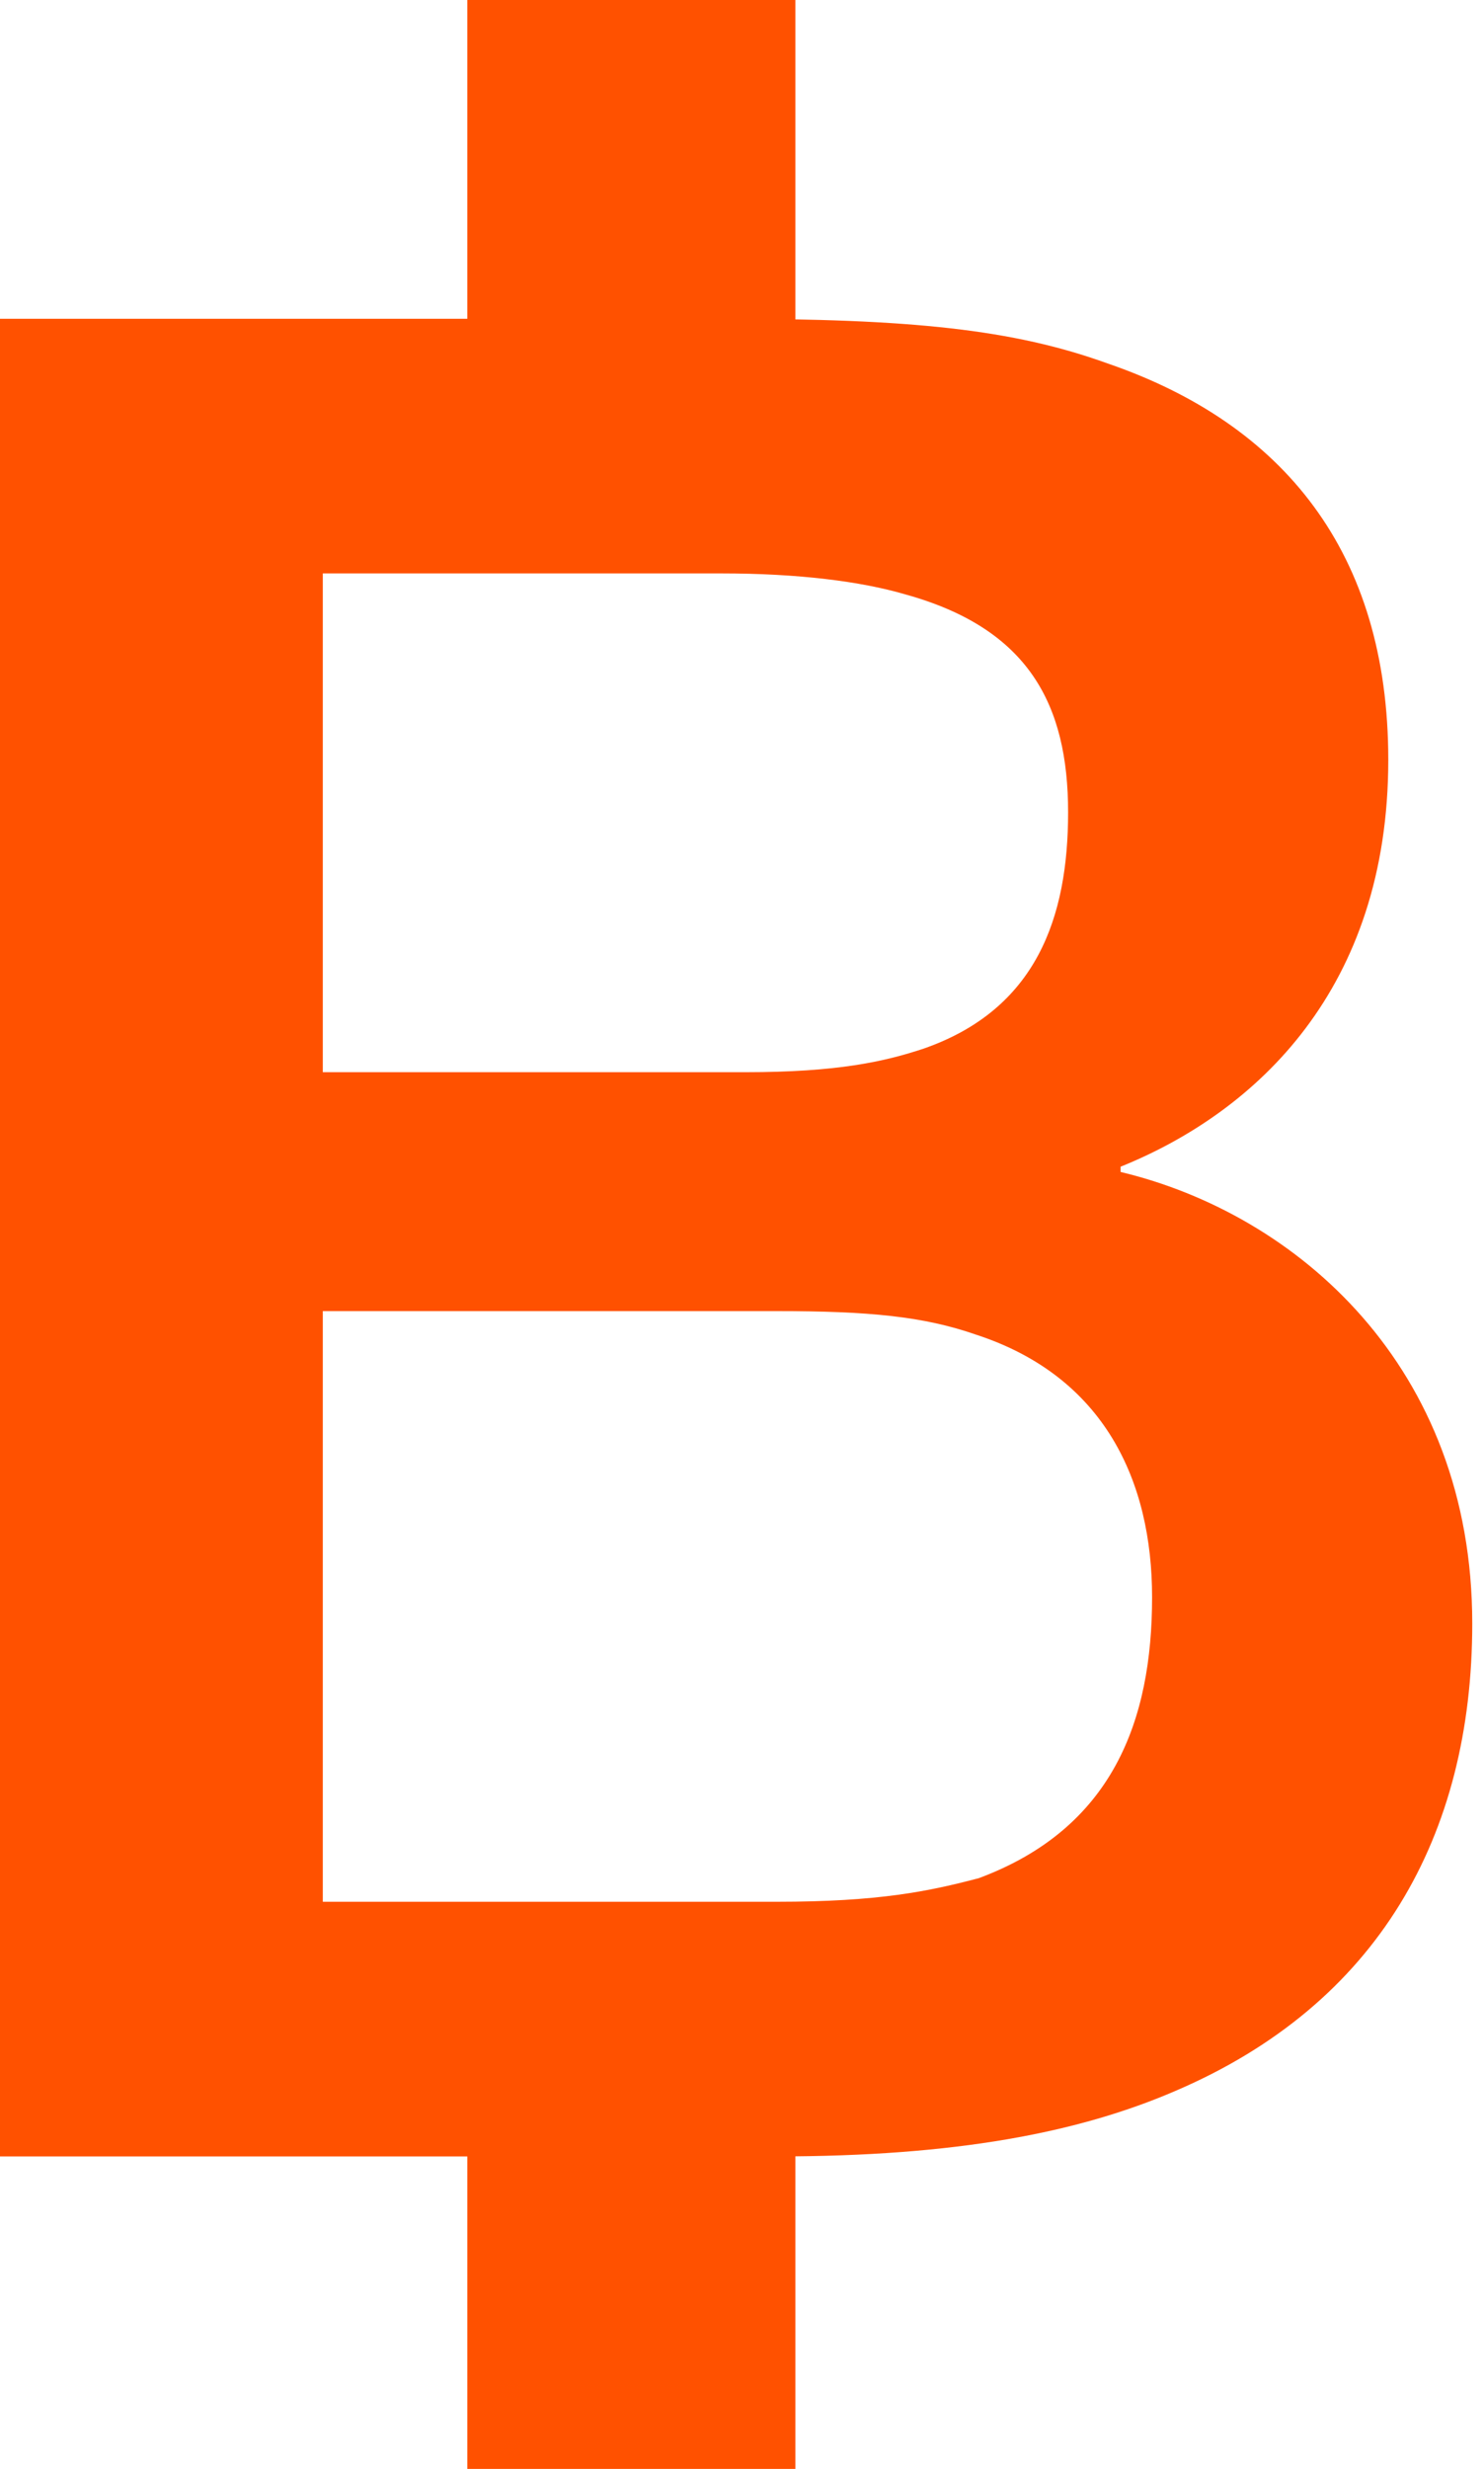 <?xml version="1.0" encoding="UTF-8"?>
<svg xmlns="http://www.w3.org/2000/svg" width="95" height="158" viewBox="0 0 95 158" fill="none">
  <path d="M0 138V20.4H46.368C58.296 20.4 64.848 21.072 70.896 23.256C82.152 27.12 88.872 35.352 88.872 48.624C88.872 63.24 80.472 71.136 71.736 74.664V75C82.992 77.688 94.248 87.432 94.248 103.896C94.248 117.504 88.2 128.256 75.264 133.8C69.048 136.488 61.152 138 49.728 138H0ZM20.664 36.696V68.616H47.712C53.592 68.616 56.616 67.944 59.136 67.104C66.36 64.584 68.376 58.704 68.376 51.984C68.376 45.096 65.856 40.224 57.96 38.04C55.104 37.2 51.072 36.696 46.2 36.696H20.664ZM20.664 83.904V121.704H49.728C56.28 121.704 59.472 121.032 62.664 120.192C71.232 117 73.752 110.112 73.752 102.216C73.752 94.824 70.728 88.104 62.496 85.416C59.136 84.24 55.608 83.904 49.728 83.904H20.664Z" fill="#ff5100"></path>
  <path d="M29.916 0H50.916V21H29.916V0Z" fill="#ff5100"></path>
  <path d="M29.916 137H50.916V158H29.916V137Z" fill="#ff5100"></path>
</svg>